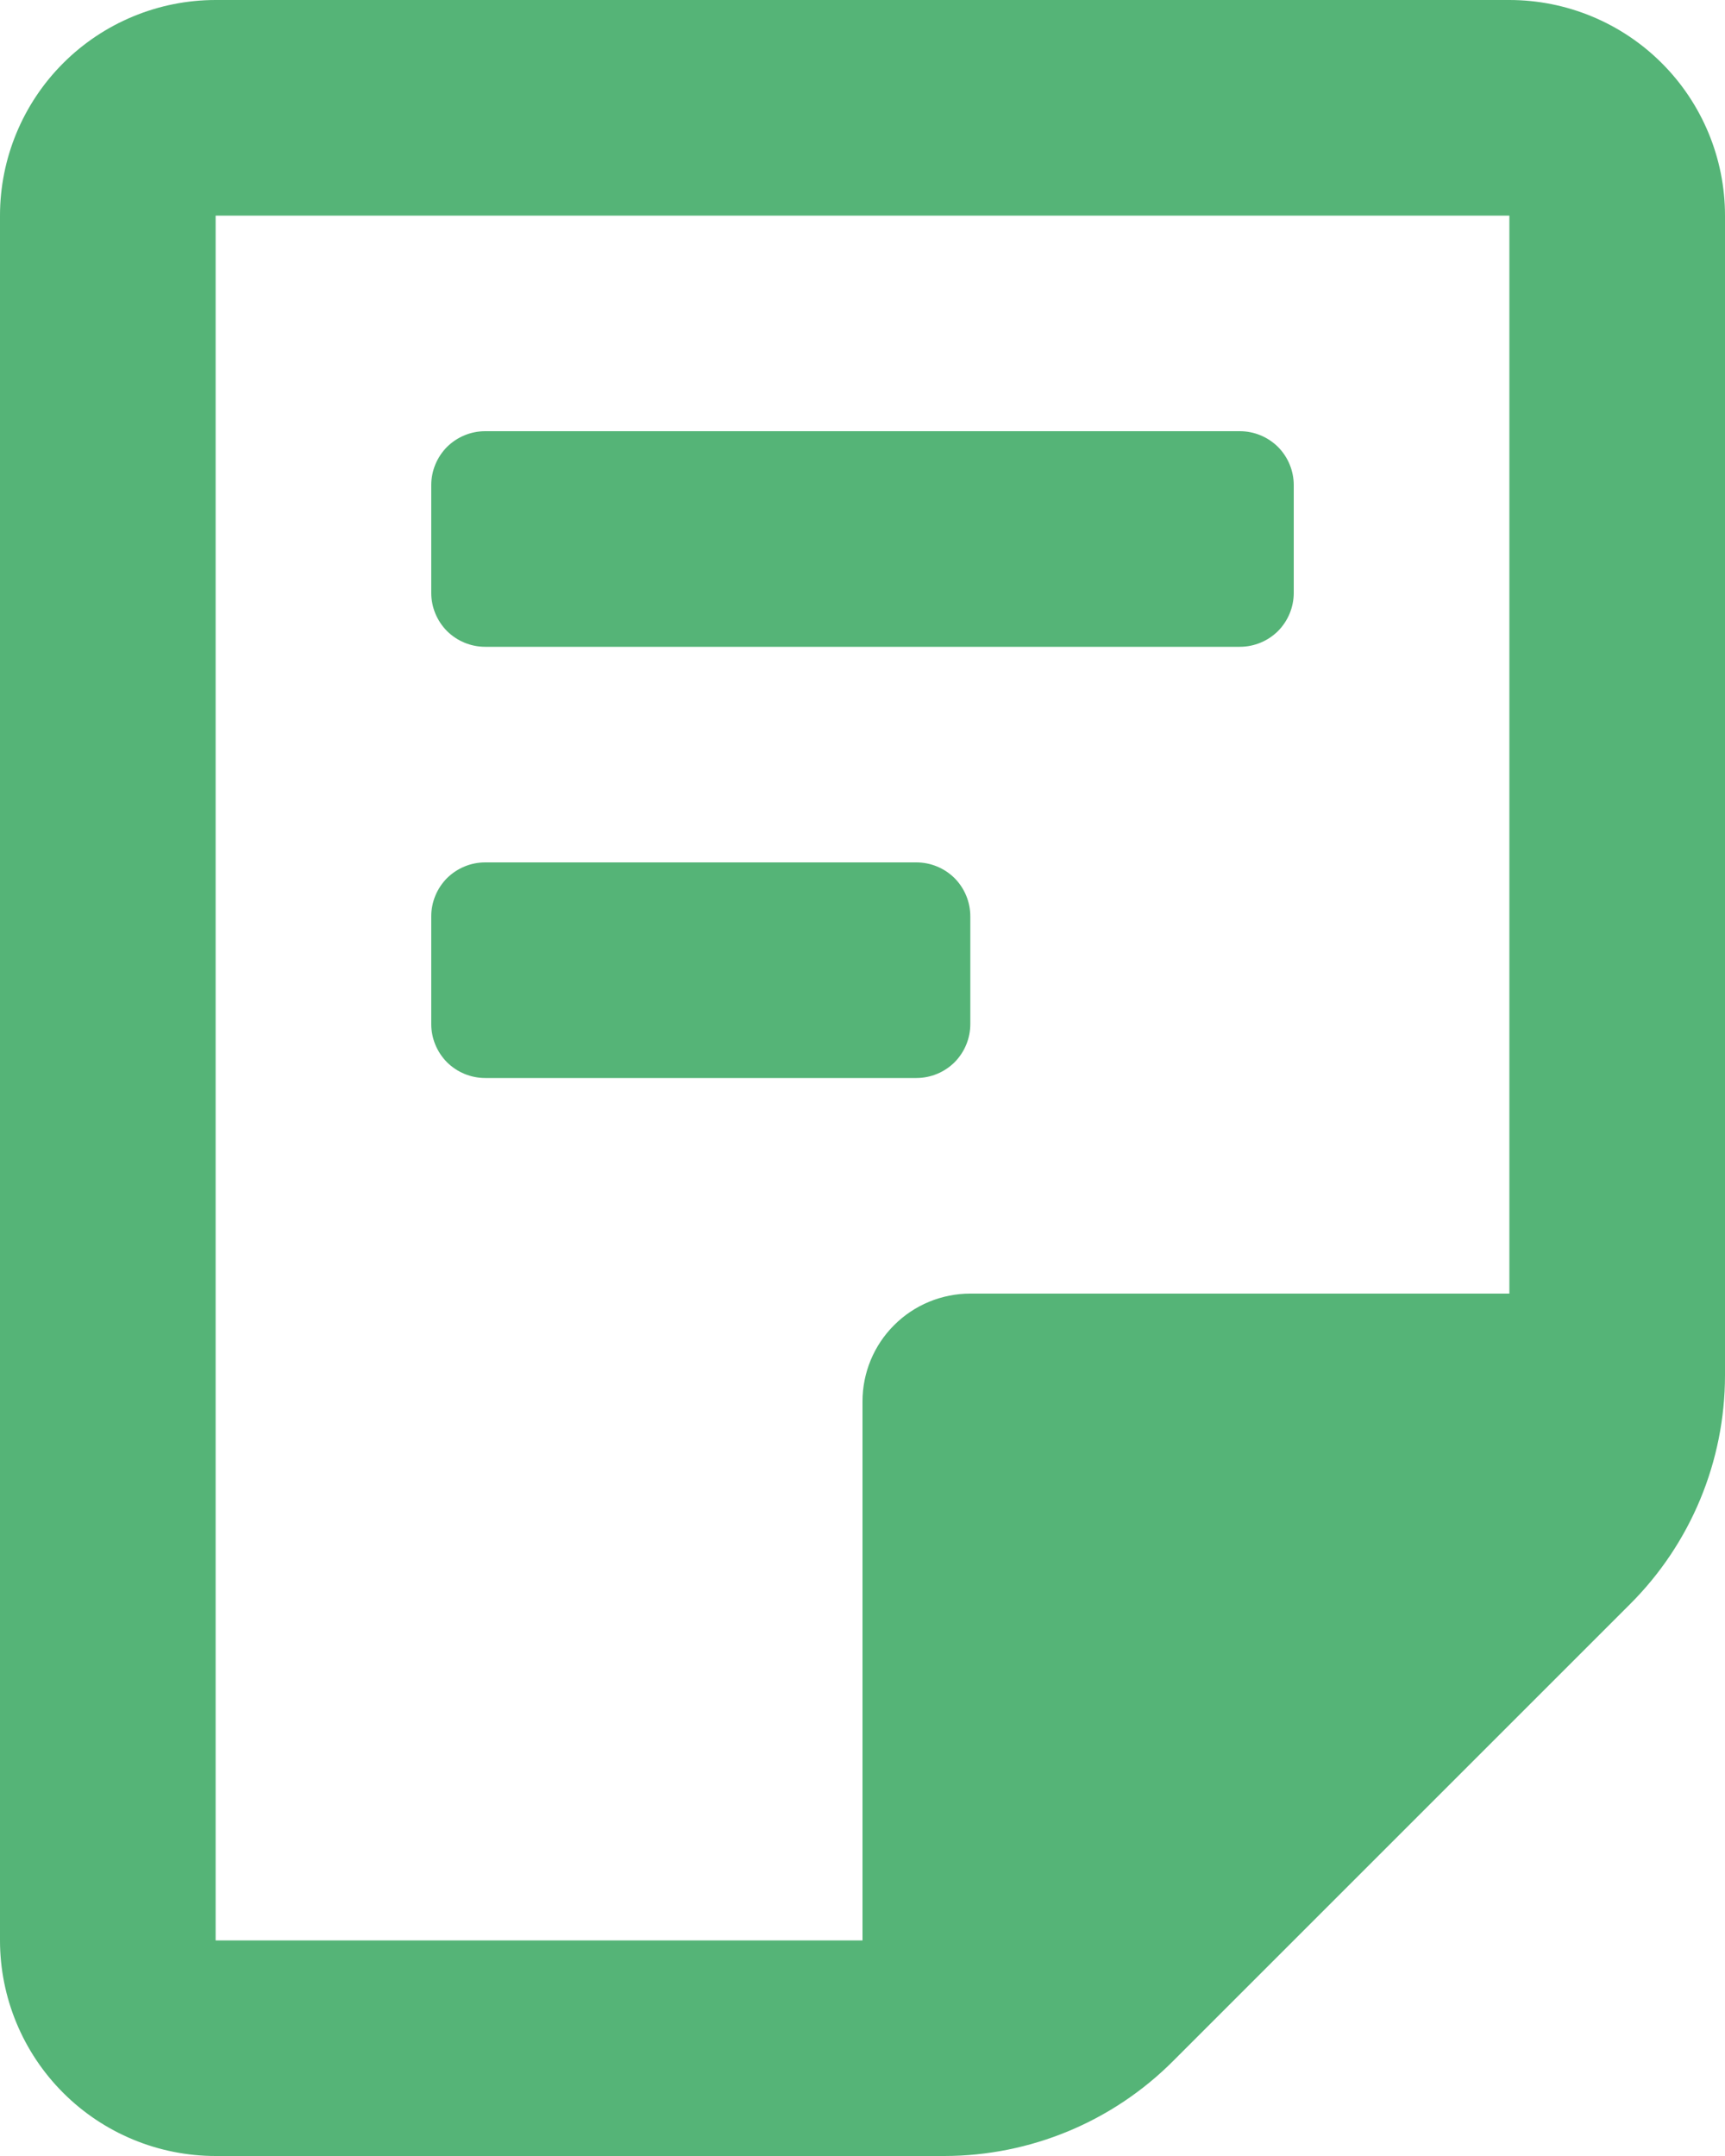 <svg width="16" height="20" viewBox="0 0 16 20" fill="none" xmlns="http://www.w3.org/2000/svg">
<path d="M14 0H2C1.47 0 0.961 0.211 0.586 0.586C0.211 0.961 0 1.47 0 2V18C0 18.53 0.211 19.039 0.586 19.414C0.961 19.789 1.47 20 2 20H8.76C9.555 19.999 10.318 19.683 10.88 19.12L15.12 14.88C15.683 14.318 15.999 13.555 16 12.76V2C16 1.47 15.789 0.961 15.414 0.586C15.039 0.211 14.53 0 14 0ZM14 12H9C8.735 12 8.48 12.105 8.293 12.293C8.105 12.48 8 12.735 8 13V18H2V2H14V12ZM4.5 6H11.5C11.633 6 11.76 5.947 11.854 5.854C11.947 5.76 12 5.633 12 5.5V4.5C12 4.367 11.947 4.24 11.854 4.146C11.76 4.053 11.633 4 11.5 4H4.5C4.367 4 4.24 4.053 4.146 4.146C4.053 4.24 4 4.367 4 4.5V5.5C4 5.633 4.053 5.76 4.146 5.854C4.24 5.947 4.367 6 4.5 6ZM4.5 10H8.5C8.633 10 8.76 9.947 8.854 9.854C8.947 9.76 9 9.633 9 9.5V8.5C9 8.367 8.947 8.24 8.854 8.146C8.76 8.053 8.633 8 8.5 8H4.5C4.367 8 4.24 8.053 4.146 8.146C4.053 8.24 4 8.367 4 8.5V9.5C4 9.633 4.053 9.76 4.146 9.854C4.24 9.947 4.367 10 4.5 10Z" fill="#55B477"/>
</svg>
